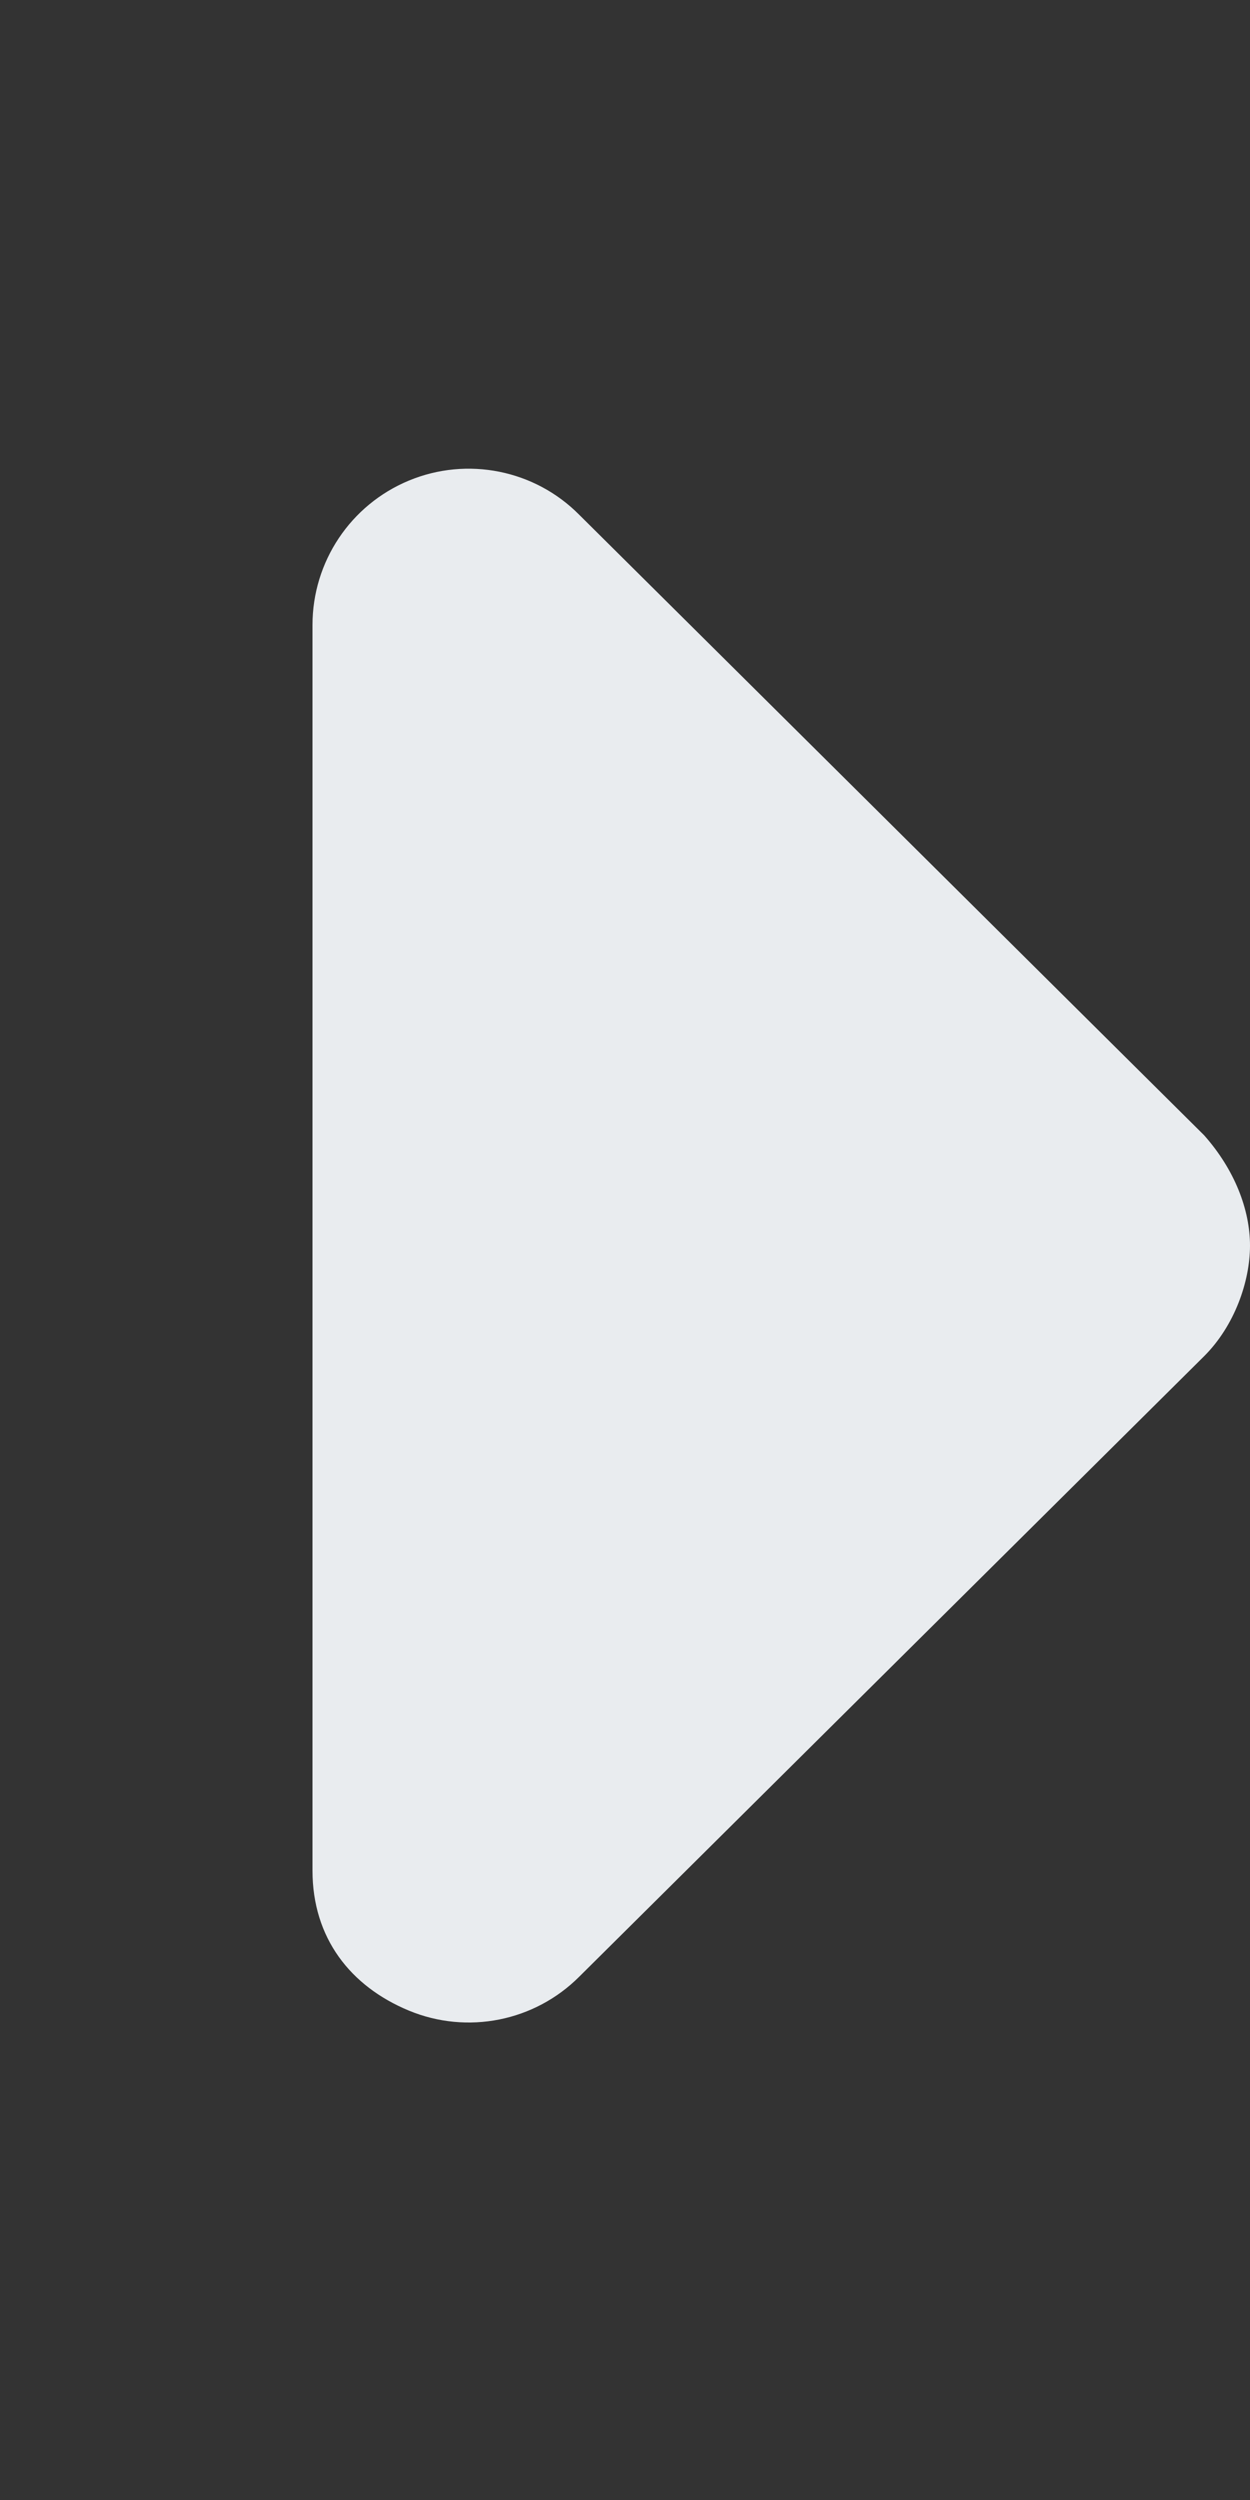 <?xml version="1.0" encoding="UTF-8"?>
<svg version="1.1" viewBox="0 0 256 512" xmlns="http://www.w3.org/2000/svg"><rect x="0" y="0" width="256" height="512" fill="#333333" stroke="none"/><path d="M118.6 105.4l128 127.1C252.9 239.6 256 247.8 256 255.1s-3.125 16.38-9.375 22.63l-128 127.1c-9.156 9.156-22.91 11.9-34.88 6.943S64 396.9 64 383.1V128c0-12.94 7.781-24.62 19.75-29.58S109.5 96.23 118.6 105.4z" fill="#e9ecef"/></svg>
